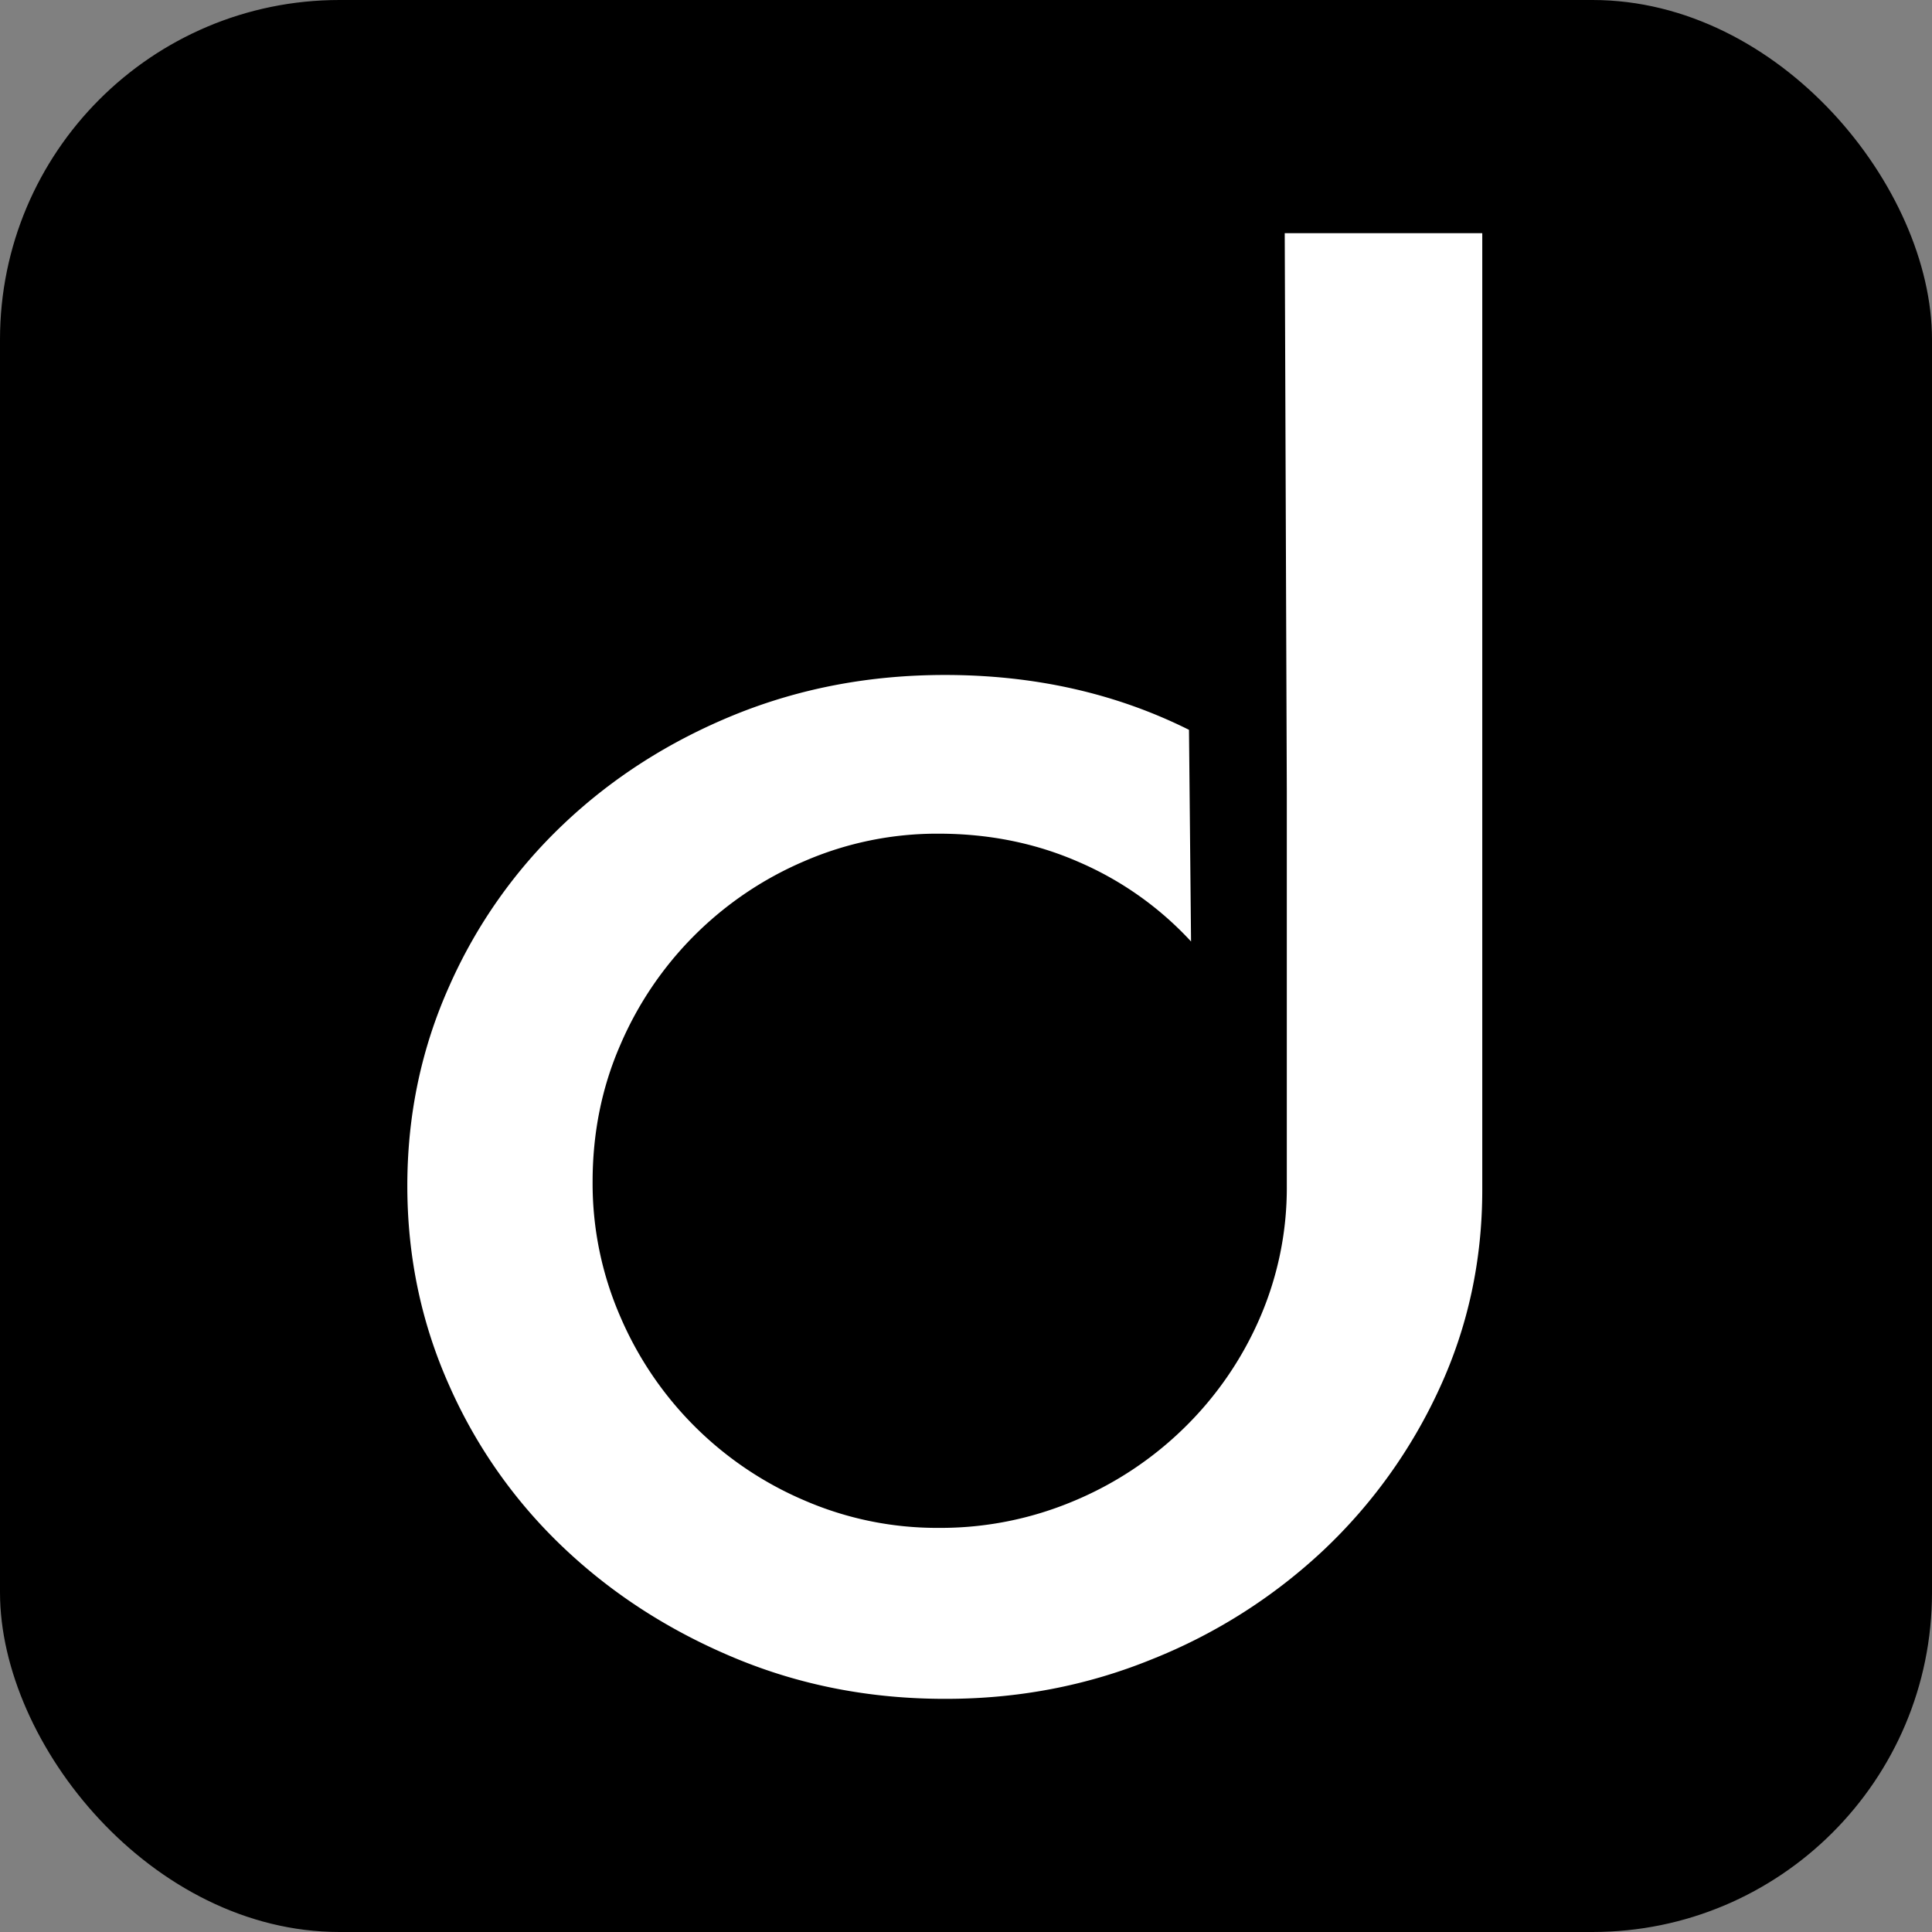 <svg xmlns="http://www.w3.org/2000/svg" viewBox="0 0 1025 1025"><rect x="0" y="0" width="1025" height="1025" fill="#808080" stroke="none"/><g id="Layer_2" data-name="Layer 2"><rect x="0.5" y="0.5" width="1024" height="1024" rx="179.6" stroke="#000" stroke-miterlimit="10"/></g><g id="Layer_4" data-name="Layer 4"><path d="M500.8,900.8c-39.7,0-76.7-7.2-111.3-21.6s-64.8-33.8-90.7-58.3a266.9,266.9,0,0,1-61-86.4q-22.2-49.7-22.2-105.9t22.2-105.8a266.9,266.9,0,0,1,61-86.4q38.8-36.7,90.7-57.8c34.6-14,71.6-21,111.3-21q71.2,0,129.5,29.1L631.4,499A175.5,175.5,0,0,0,572,456.9c-23-10.1-47.9-15.1-74.5-15.1a177,177,0,0,0-71.3,14.6,185.2,185.2,0,0,0-97.7,97.7c-9.7,22.3-14.6,46.5-14.6,72.4a177,177,0,0,0,14.6,71.3,185.2,185.2,0,0,0,97.7,97.7,177,177,0,0,0,71.3,14.6A181.8,181.8,0,0,0,568.8,796a185.8,185.8,0,0,0,58.8-38.8,183.2,183.2,0,0,0,40-57.8,173.2,173.2,0,0,0,14.6-70.8V419.1l-1.1-295.9H785.9V630.8q0,56.1-22.7,105.3A276.1,276.1,0,0,1,701.6,822a289,289,0,0,1-90.7,57.7Q559,900.9,500.8,900.8Z" transform="translate(0.5 0.5)" fill="#fff"/></g></svg>